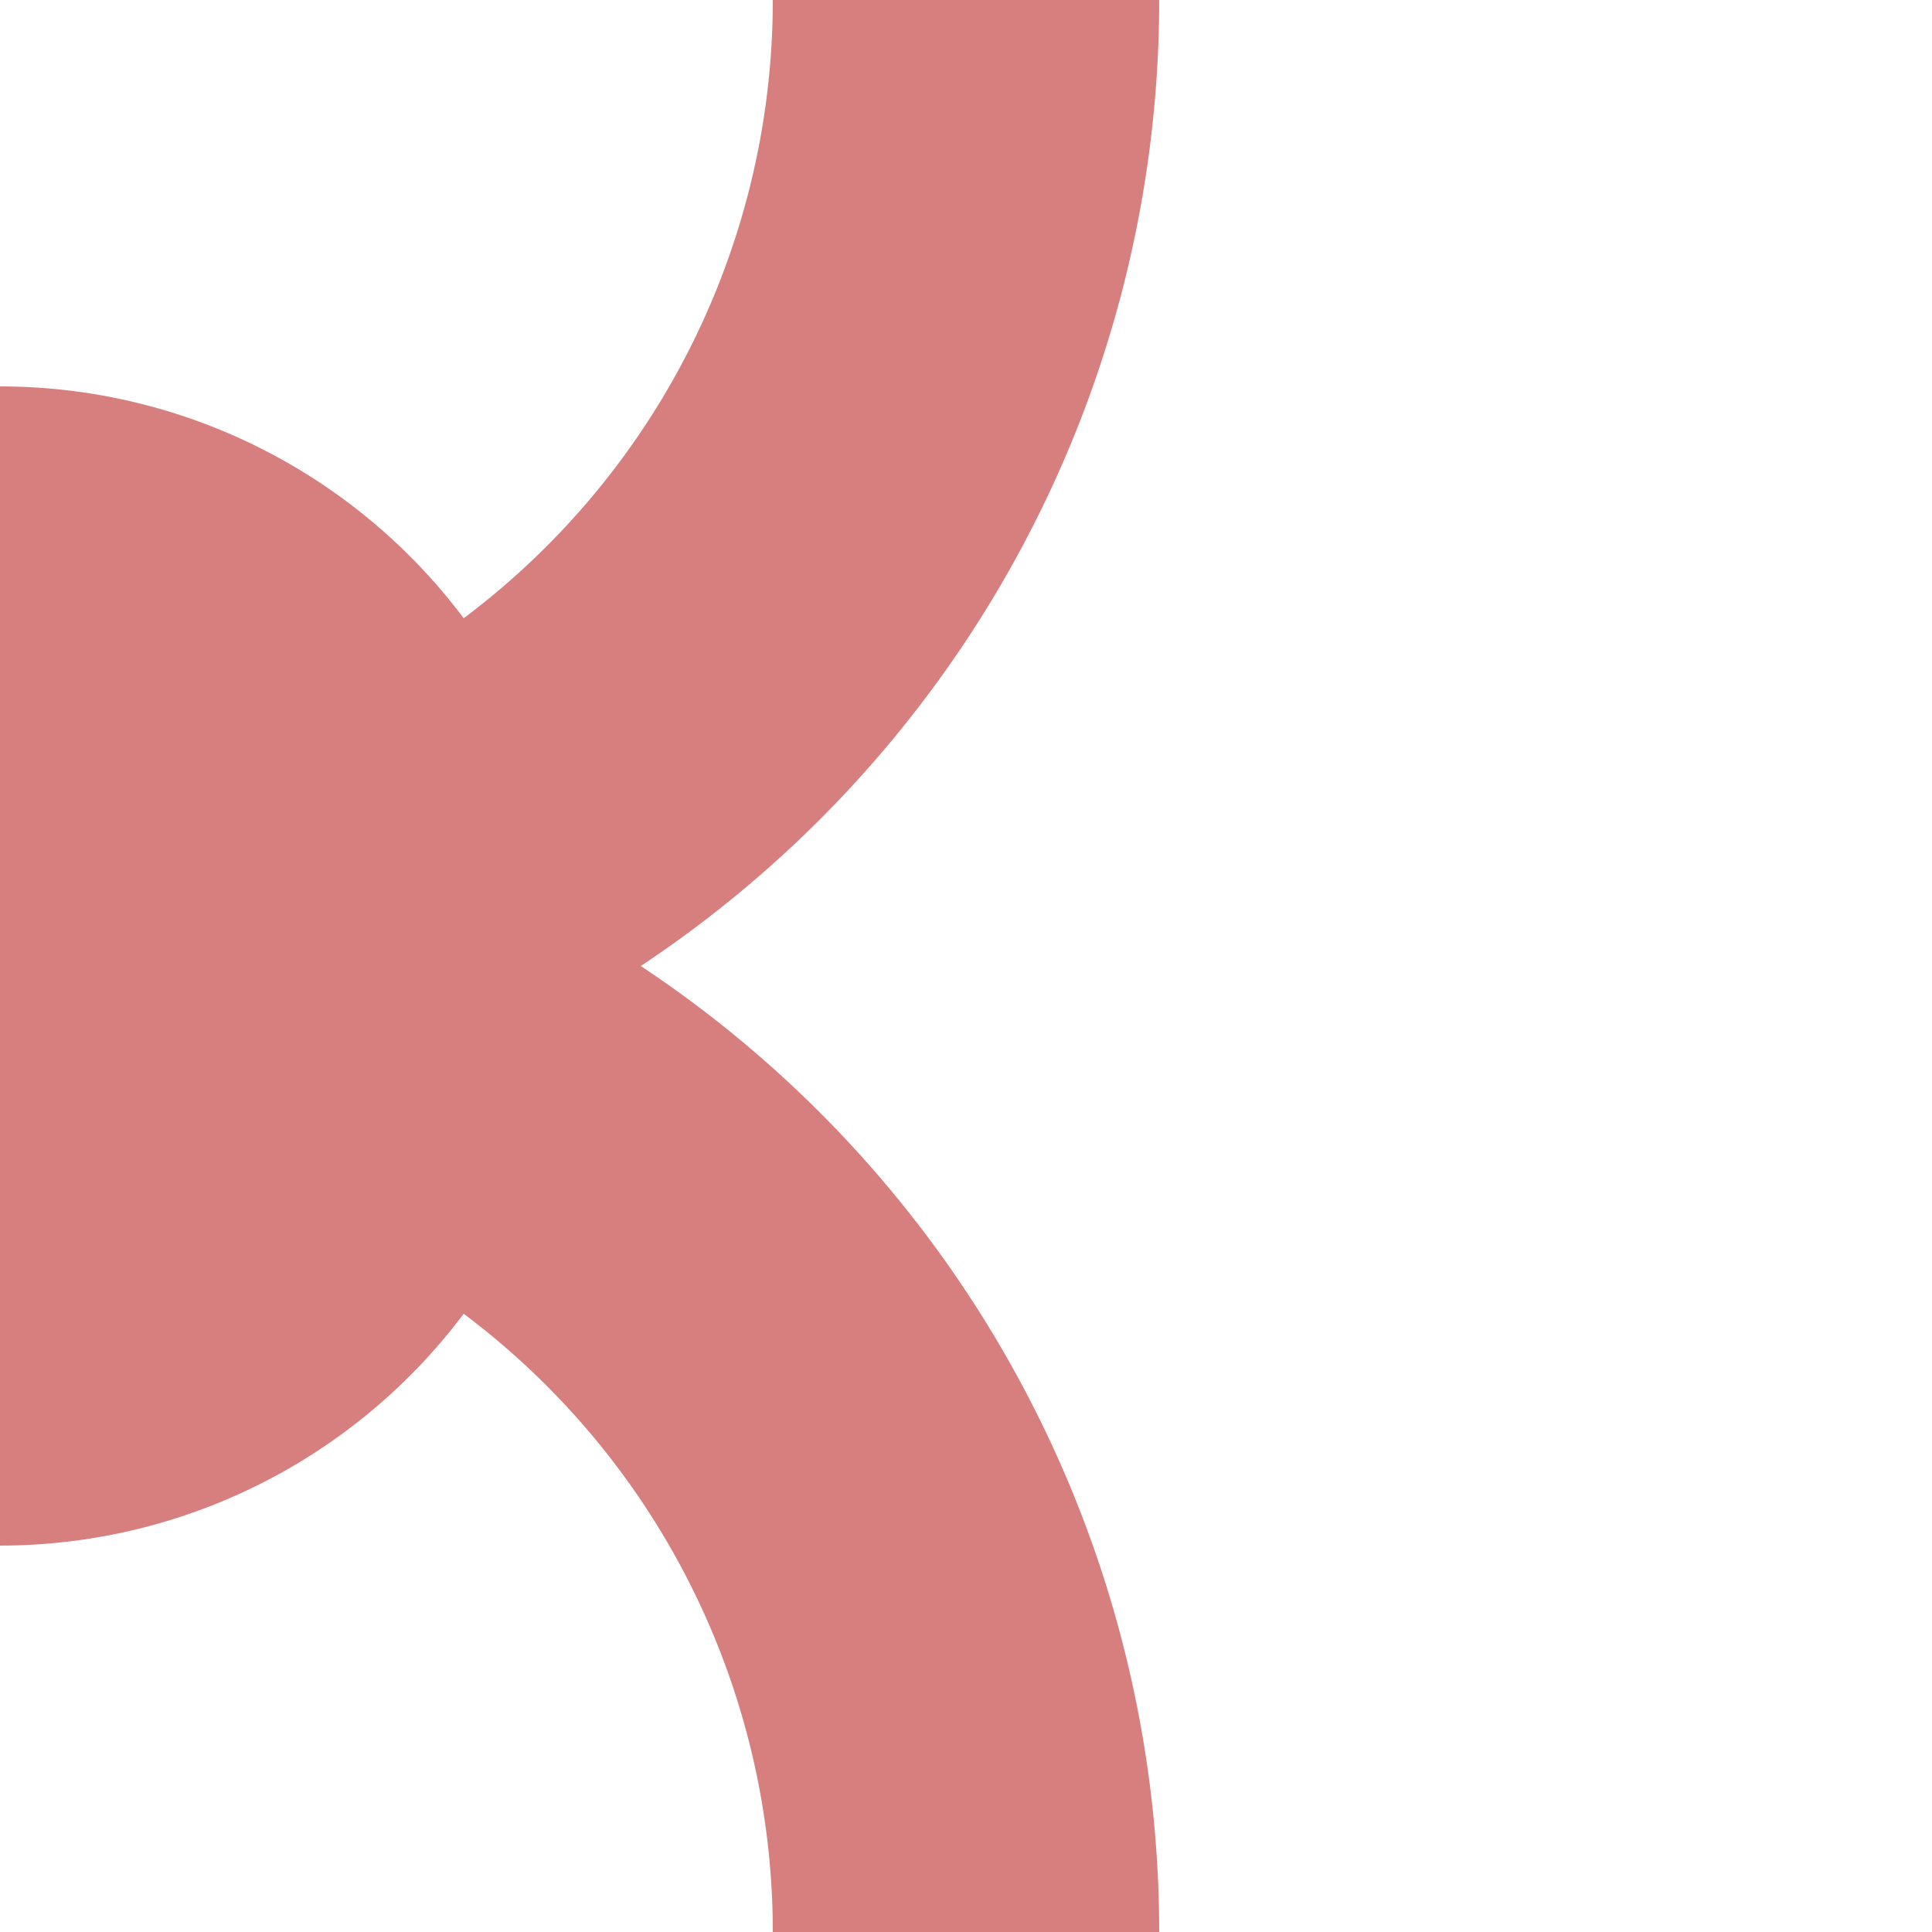 <?xml version="1.0" encoding="UTF-8" standalone="no"?>
<!-- created by de:User:Dealerofsalvation
     based on work by de:User:Bernina
     and de:User:Torben Hedderich -->
<svg
   xmlns:svg="http://www.w3.org/2000/svg"
   xmlns="http://www.w3.org/2000/svg"
   width="500"
   height="500"
   viewBox="0 0 500 500">
  <title>BS: Ehem. Kopfbahnhof rechts in Fahrtrichtung</title>
  <g
     stroke="none"
     stroke-miterlimit="10"
     stroke-width="10"
     stroke-linecap="butt"
     stroke-linejoin="miter"
     fill="none"
     fill-rule="evenodd">
    <g>
     <circle cx="0" cy="250" r="150" fill="#d77f7e" />
     <path
         style="stroke:#d77f7e;stroke-width:100;stroke-miterlimit:10;stroke-dasharray:none;stroke-opacity:1"
         d="M250,0 A250,250 0 0 1 0,250" />
      <path
         style="stroke:#d77f7e;stroke-width:100;stroke-miterlimit:10;stroke-dasharray:none;stroke-opacity:1"
         d="M0,250 A250,250 0 0 1 250,500" />
         />
    </g>
  </g>
</svg>
